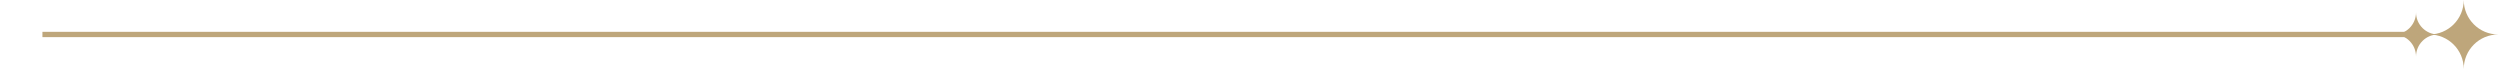 <svg xmlns="http://www.w3.org/2000/svg" width="1414" height="40" viewBox="0 0 1414 40" fill="none"><path d="M1361 19.5L24 19.5" stroke="#BEA67B" stroke-width="3"></path><path d="M1393.5 39C1393.5 28.228 1402.23 19.5 1413 19.5C1402.23 19.5 1393.5 10.767 1393.5 0C1393.5 10.772 1384.77 19.5 1374 19.5C1384.77 19.5 1393.5 28.233 1393.5 39Z" fill="#BEA67B"></path><path d="M1366.5 32C1366.5 25.095 1372.1 19.5 1379 19.5C1372.09 19.5 1366.5 13.902 1366.5 7C1366.5 13.905 1360.9 19.5 1354 19.5C1360.91 19.5 1366.5 25.098 1366.5 32Z" fill="#BEA67B"></path></svg>
